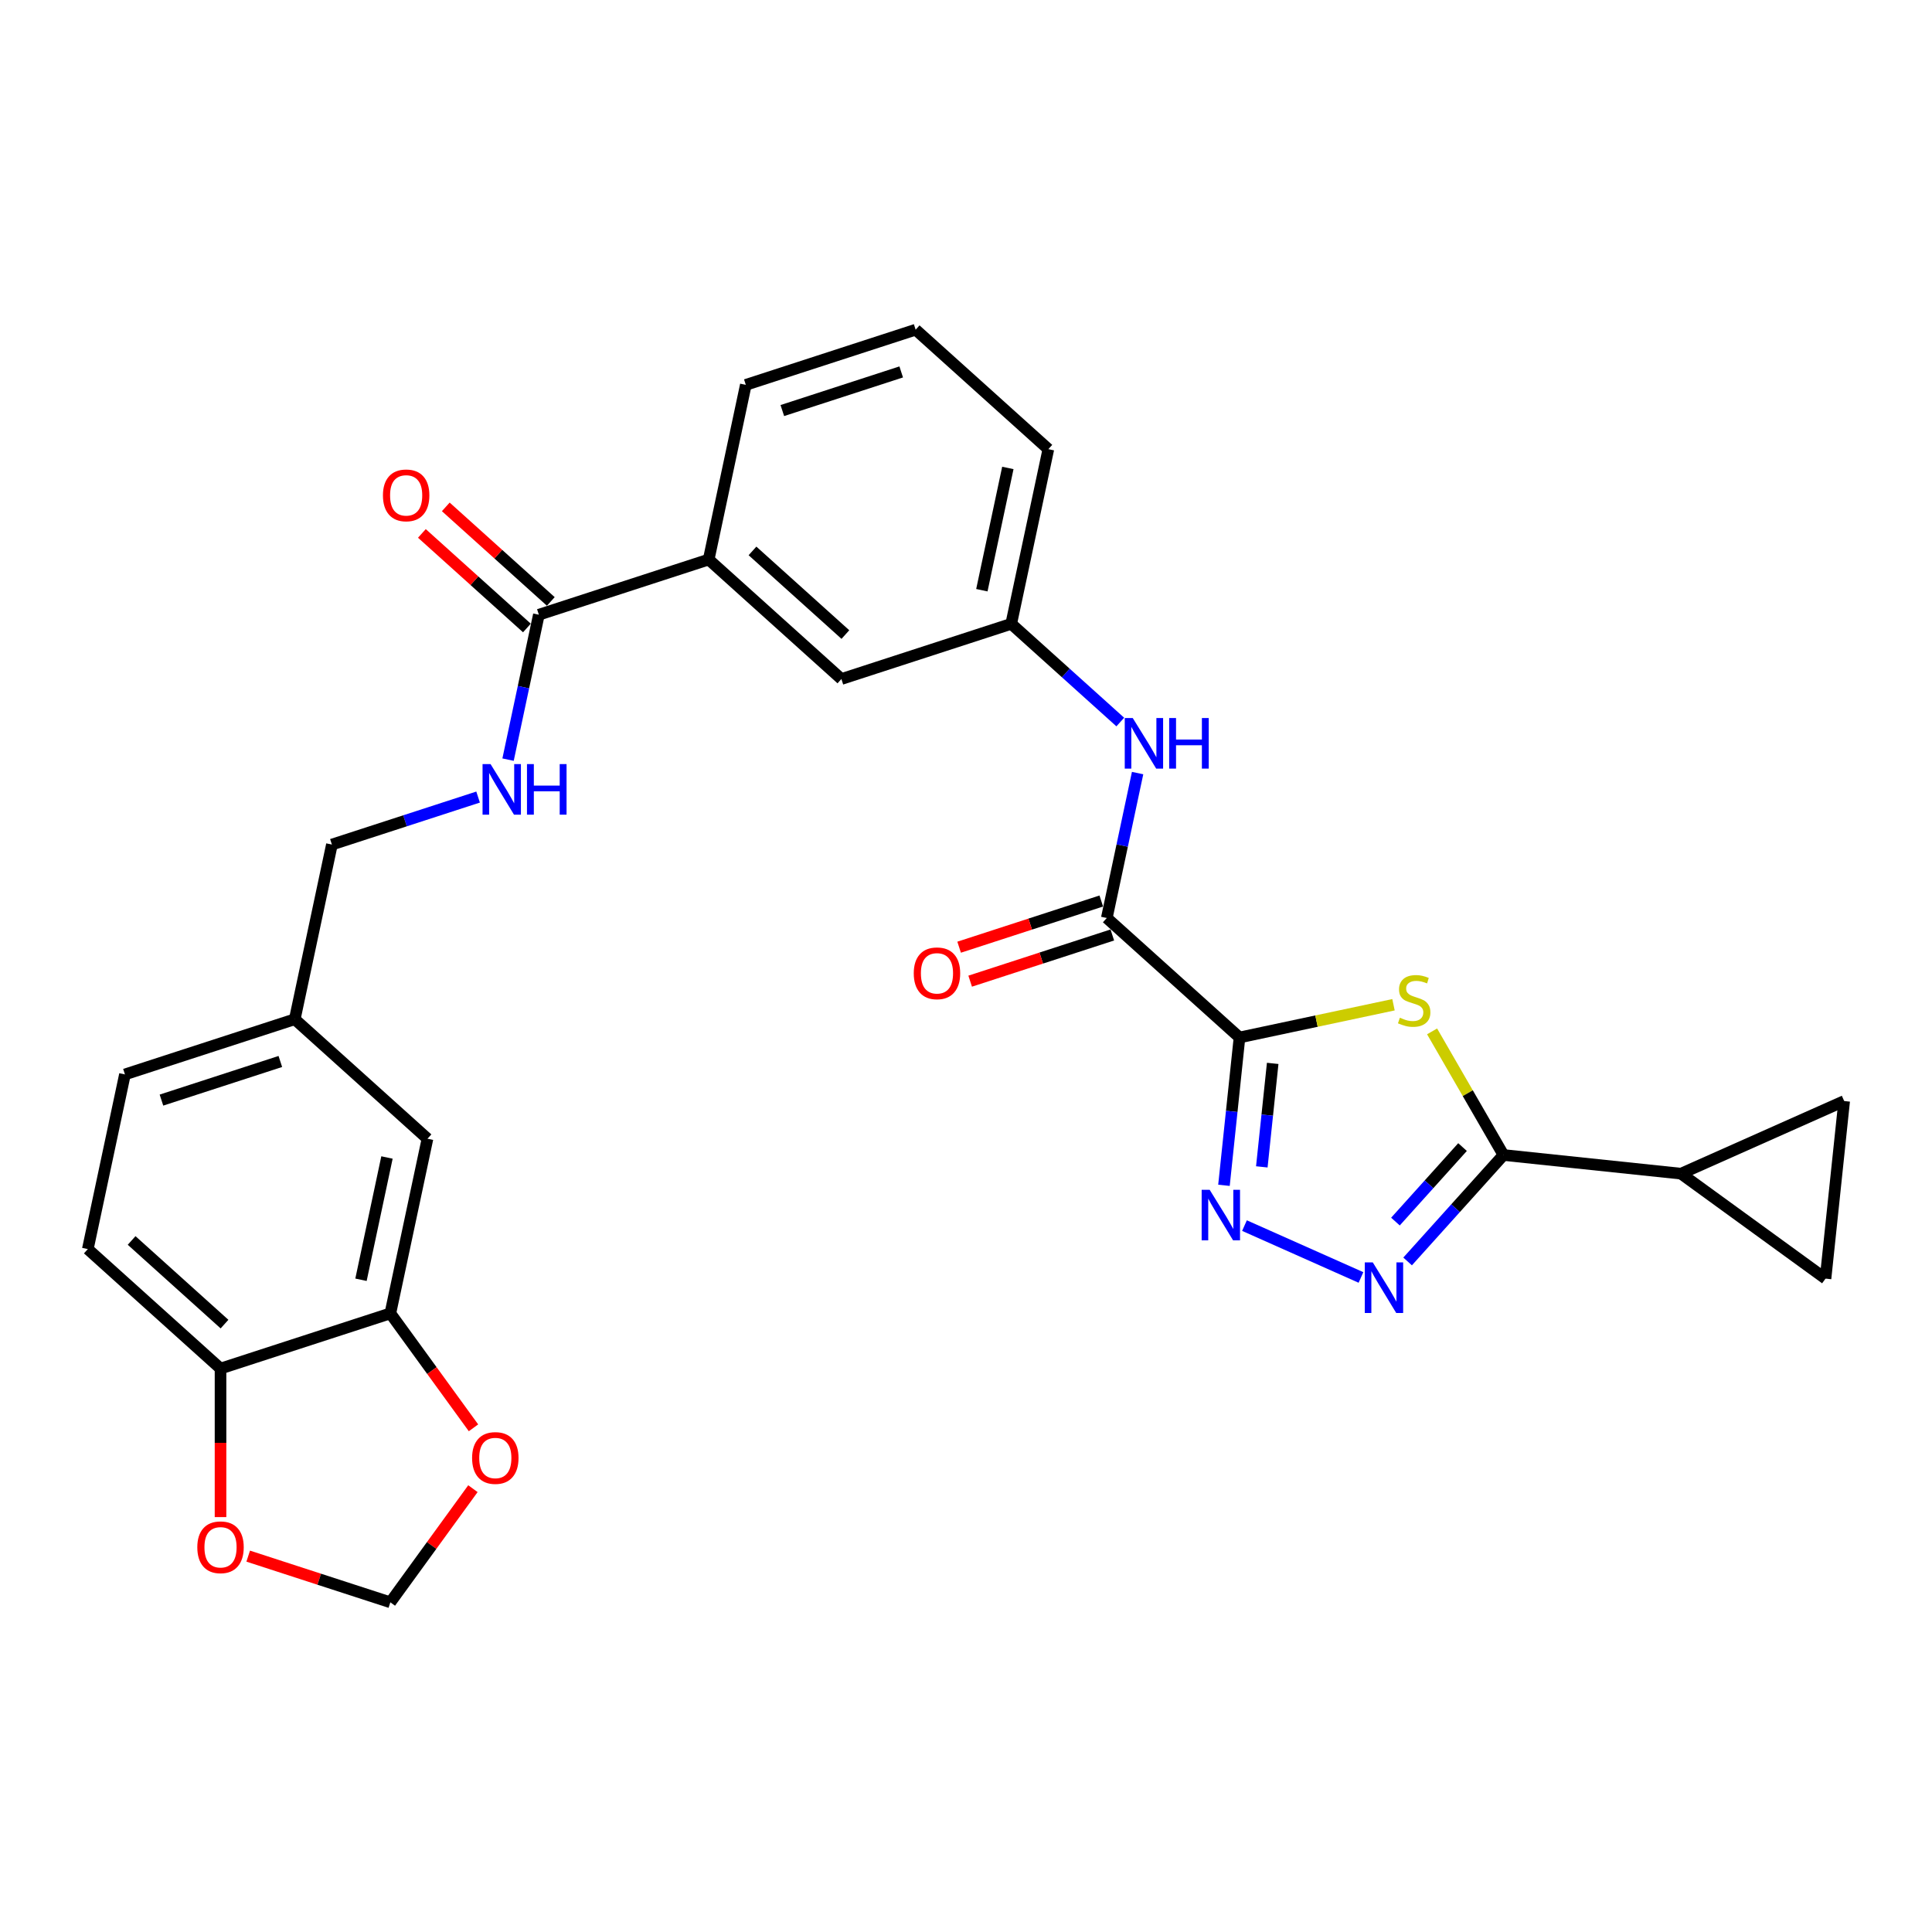 <?xml version='1.0' encoding='iso-8859-1'?>
<svg version='1.1' baseProfile='full'
              xmlns='http://www.w3.org/2000/svg'
                      xmlns:rdkit='http://www.rdkit.org/xml'
                      xmlns:xlink='http://www.w3.org/1999/xlink'
                  xml:space='preserve'
width='1000px' height='1000px' viewBox='0 0 1000 1000'>
<!-- END OF HEADER -->
<rect style='opacity:1.0;fill:#FFFFFF;stroke:none' width='1000' height='1000' x='0' y='0'> </rect>
<path class='bond-0' d='M 641.565,536.997 L 681.418,528.526' style='fill:none;fill-rule:evenodd;stroke:#000000;stroke-width:6px;stroke-linecap:butt;stroke-linejoin:miter;stroke-opacity:1' />
<path class='bond-0' d='M 681.418,528.526 L 721.27,520.056' style='fill:none;fill-rule:evenodd;stroke:#CCCC00;stroke-width:6px;stroke-linecap:butt;stroke-linejoin:miter;stroke-opacity:1' />
<path class='bond-1' d='M 641.565,536.997 L 637.544,575.259' style='fill:none;fill-rule:evenodd;stroke:#000000;stroke-width:6px;stroke-linecap:butt;stroke-linejoin:miter;stroke-opacity:1' />
<path class='bond-1' d='M 637.544,575.259 L 633.523,613.52' style='fill:none;fill-rule:evenodd;stroke:#0000FF;stroke-width:6px;stroke-linecap:butt;stroke-linejoin:miter;stroke-opacity:1' />
<path class='bond-1' d='M 658.743,550.408 L 655.928,577.191' style='fill:none;fill-rule:evenodd;stroke:#000000;stroke-width:6px;stroke-linecap:butt;stroke-linejoin:miter;stroke-opacity:1' />
<path class='bond-1' d='M 655.928,577.191 L 653.113,603.974' style='fill:none;fill-rule:evenodd;stroke:#0000FF;stroke-width:6px;stroke-linecap:butt;stroke-linejoin:miter;stroke-opacity:1' />
<path class='bond-4' d='M 641.565,536.997 L 572.878,475.151' style='fill:none;fill-rule:evenodd;stroke:#000000;stroke-width:6px;stroke-linecap:butt;stroke-linejoin:miter;stroke-opacity:1' />
<path class='bond-2' d='M 741.248,533.844 L 759.718,565.835' style='fill:none;fill-rule:evenodd;stroke:#CCCC00;stroke-width:6px;stroke-linecap:butt;stroke-linejoin:miter;stroke-opacity:1' />
<path class='bond-2' d='M 759.718,565.835 L 778.187,597.825' style='fill:none;fill-rule:evenodd;stroke:#000000;stroke-width:6px;stroke-linecap:butt;stroke-linejoin:miter;stroke-opacity:1' />
<path class='bond-3' d='M 644.142,634.367 L 704.438,661.213' style='fill:none;fill-rule:evenodd;stroke:#0000FF;stroke-width:6px;stroke-linecap:butt;stroke-linejoin:miter;stroke-opacity:1' />
<path class='bond-5' d='M 778.187,597.825 L 870.109,607.487' style='fill:none;fill-rule:evenodd;stroke:#000000;stroke-width:6px;stroke-linecap:butt;stroke-linejoin:miter;stroke-opacity:1' />
<path class='bond-29' d='M 778.187,597.825 L 753.383,625.373' style='fill:none;fill-rule:evenodd;stroke:#000000;stroke-width:6px;stroke-linecap:butt;stroke-linejoin:miter;stroke-opacity:1' />
<path class='bond-29' d='M 753.383,625.373 L 728.578,652.921' style='fill:none;fill-rule:evenodd;stroke:#0000FF;stroke-width:6px;stroke-linecap:butt;stroke-linejoin:miter;stroke-opacity:1' />
<path class='bond-29' d='M 757.008,593.72 L 739.645,613.004' style='fill:none;fill-rule:evenodd;stroke:#000000;stroke-width:6px;stroke-linecap:butt;stroke-linejoin:miter;stroke-opacity:1' />
<path class='bond-29' d='M 739.645,613.004 L 722.282,632.288' style='fill:none;fill-rule:evenodd;stroke:#0000FF;stroke-width:6px;stroke-linecap:butt;stroke-linejoin:miter;stroke-opacity:1' />
<path class='bond-7' d='M 572.878,475.151 L 580.85,437.646' style='fill:none;fill-rule:evenodd;stroke:#000000;stroke-width:6px;stroke-linecap:butt;stroke-linejoin:miter;stroke-opacity:1' />
<path class='bond-7' d='M 580.85,437.646 L 588.822,400.142' style='fill:none;fill-rule:evenodd;stroke:#0000FF;stroke-width:6px;stroke-linecap:butt;stroke-linejoin:miter;stroke-opacity:1' />
<path class='bond-17' d='M 570.022,466.361 L 533.233,478.314' style='fill:none;fill-rule:evenodd;stroke:#000000;stroke-width:6px;stroke-linecap:butt;stroke-linejoin:miter;stroke-opacity:1' />
<path class='bond-17' d='M 533.233,478.314 L 496.444,490.268' style='fill:none;fill-rule:evenodd;stroke:#FF0000;stroke-width:6px;stroke-linecap:butt;stroke-linejoin:miter;stroke-opacity:1' />
<path class='bond-17' d='M 575.734,483.942 L 538.946,495.895' style='fill:none;fill-rule:evenodd;stroke:#000000;stroke-width:6px;stroke-linecap:butt;stroke-linejoin:miter;stroke-opacity:1' />
<path class='bond-17' d='M 538.946,495.895 L 502.157,507.848' style='fill:none;fill-rule:evenodd;stroke:#FF0000;stroke-width:6px;stroke-linecap:butt;stroke-linejoin:miter;stroke-opacity:1' />
<path class='bond-8' d='M 870.109,607.487 L 954.545,569.893' style='fill:none;fill-rule:evenodd;stroke:#000000;stroke-width:6px;stroke-linecap:butt;stroke-linejoin:miter;stroke-opacity:1' />
<path class='bond-9' d='M 870.109,607.487 L 944.884,661.814' style='fill:none;fill-rule:evenodd;stroke:#000000;stroke-width:6px;stroke-linecap:butt;stroke-linejoin:miter;stroke-opacity:1' />
<path class='bond-6' d='M 278.913,318.174 L 366.817,289.613' style='fill:none;fill-rule:evenodd;stroke:#000000;stroke-width:6px;stroke-linecap:butt;stroke-linejoin:miter;stroke-opacity:1' />
<path class='bond-11' d='M 278.913,318.174 L 270.941,355.679' style='fill:none;fill-rule:evenodd;stroke:#000000;stroke-width:6px;stroke-linecap:butt;stroke-linejoin:miter;stroke-opacity:1' />
<path class='bond-11' d='M 270.941,355.679 L 262.969,393.184' style='fill:none;fill-rule:evenodd;stroke:#0000FF;stroke-width:6px;stroke-linecap:butt;stroke-linejoin:miter;stroke-opacity:1' />
<path class='bond-21' d='M 285.097,311.306 L 257.917,286.832' style='fill:none;fill-rule:evenodd;stroke:#000000;stroke-width:6px;stroke-linecap:butt;stroke-linejoin:miter;stroke-opacity:1' />
<path class='bond-21' d='M 257.917,286.832 L 230.737,262.359' style='fill:none;fill-rule:evenodd;stroke:#FF0000;stroke-width:6px;stroke-linecap:butt;stroke-linejoin:miter;stroke-opacity:1' />
<path class='bond-21' d='M 272.728,325.043 L 245.548,300.57' style='fill:none;fill-rule:evenodd;stroke:#000000;stroke-width:6px;stroke-linecap:butt;stroke-linejoin:miter;stroke-opacity:1' />
<path class='bond-21' d='M 245.548,300.57 L 218.367,276.096' style='fill:none;fill-rule:evenodd;stroke:#FF0000;stroke-width:6px;stroke-linecap:butt;stroke-linejoin:miter;stroke-opacity:1' />
<path class='bond-18' d='M 579.858,373.725 L 551.633,348.311' style='fill:none;fill-rule:evenodd;stroke:#0000FF;stroke-width:6px;stroke-linecap:butt;stroke-linejoin:miter;stroke-opacity:1' />
<path class='bond-18' d='M 551.633,348.311 L 523.408,322.897' style='fill:none;fill-rule:evenodd;stroke:#000000;stroke-width:6px;stroke-linecap:butt;stroke-linejoin:miter;stroke-opacity:1' />
<path class='bond-30' d='M 954.545,569.893 L 944.884,661.814' style='fill:none;fill-rule:evenodd;stroke:#000000;stroke-width:6px;stroke-linecap:butt;stroke-linejoin:miter;stroke-opacity:1' />
<path class='bond-10' d='M 202.046,679.806 L 221.262,589.398' style='fill:none;fill-rule:evenodd;stroke:#000000;stroke-width:6px;stroke-linecap:butt;stroke-linejoin:miter;stroke-opacity:1' />
<path class='bond-10' d='M 186.847,662.401 L 200.298,599.116' style='fill:none;fill-rule:evenodd;stroke:#000000;stroke-width:6px;stroke-linecap:butt;stroke-linejoin:miter;stroke-opacity:1' />
<path class='bond-14' d='M 202.046,679.806 L 223.562,709.421' style='fill:none;fill-rule:evenodd;stroke:#000000;stroke-width:6px;stroke-linecap:butt;stroke-linejoin:miter;stroke-opacity:1' />
<path class='bond-14' d='M 223.562,709.421 L 245.078,739.035' style='fill:none;fill-rule:evenodd;stroke:#FF0000;stroke-width:6px;stroke-linecap:butt;stroke-linejoin:miter;stroke-opacity:1' />
<path class='bond-32' d='M 202.046,679.806 L 114.142,708.368' style='fill:none;fill-rule:evenodd;stroke:#000000;stroke-width:6px;stroke-linecap:butt;stroke-linejoin:miter;stroke-opacity:1' />
<path class='bond-24' d='M 247.459,412.558 L 209.625,424.851' style='fill:none;fill-rule:evenodd;stroke:#0000FF;stroke-width:6px;stroke-linecap:butt;stroke-linejoin:miter;stroke-opacity:1' />
<path class='bond-24' d='M 209.625,424.851 L 171.792,437.144' style='fill:none;fill-rule:evenodd;stroke:#000000;stroke-width:6px;stroke-linecap:butt;stroke-linejoin:miter;stroke-opacity:1' />
<path class='bond-12' d='M 366.817,289.613 L 435.504,351.459' style='fill:none;fill-rule:evenodd;stroke:#000000;stroke-width:6px;stroke-linecap:butt;stroke-linejoin:miter;stroke-opacity:1' />
<path class='bond-12' d='M 389.489,285.152 L 437.57,328.444' style='fill:none;fill-rule:evenodd;stroke:#000000;stroke-width:6px;stroke-linecap:butt;stroke-linejoin:miter;stroke-opacity:1' />
<path class='bond-31' d='M 366.817,289.613 L 386.034,199.205' style='fill:none;fill-rule:evenodd;stroke:#000000;stroke-width:6px;stroke-linecap:butt;stroke-linejoin:miter;stroke-opacity:1' />
<path class='bond-13' d='M 114.142,708.368 L 45.455,646.521' style='fill:none;fill-rule:evenodd;stroke:#000000;stroke-width:6px;stroke-linecap:butt;stroke-linejoin:miter;stroke-opacity:1' />
<path class='bond-13' d='M 116.208,685.353 L 68.127,642.061' style='fill:none;fill-rule:evenodd;stroke:#000000;stroke-width:6px;stroke-linecap:butt;stroke-linejoin:miter;stroke-opacity:1' />
<path class='bond-15' d='M 114.142,708.368 L 114.142,746.808' style='fill:none;fill-rule:evenodd;stroke:#000000;stroke-width:6px;stroke-linecap:butt;stroke-linejoin:miter;stroke-opacity:1' />
<path class='bond-15' d='M 114.142,746.808 L 114.142,785.249' style='fill:none;fill-rule:evenodd;stroke:#FF0000;stroke-width:6px;stroke-linecap:butt;stroke-linejoin:miter;stroke-opacity:1' />
<path class='bond-16' d='M 244.783,770.535 L 223.414,799.946' style='fill:none;fill-rule:evenodd;stroke:#FF0000;stroke-width:6px;stroke-linecap:butt;stroke-linejoin:miter;stroke-opacity:1' />
<path class='bond-16' d='M 223.414,799.946 L 202.046,829.357' style='fill:none;fill-rule:evenodd;stroke:#000000;stroke-width:6px;stroke-linecap:butt;stroke-linejoin:miter;stroke-opacity:1' />
<path class='bond-33' d='M 128.468,805.45 L 165.257,817.404' style='fill:none;fill-rule:evenodd;stroke:#FF0000;stroke-width:6px;stroke-linecap:butt;stroke-linejoin:miter;stroke-opacity:1' />
<path class='bond-33' d='M 165.257,817.404 L 202.046,829.357' style='fill:none;fill-rule:evenodd;stroke:#000000;stroke-width:6px;stroke-linecap:butt;stroke-linejoin:miter;stroke-opacity:1' />
<path class='bond-19' d='M 523.408,322.897 L 435.504,351.459' style='fill:none;fill-rule:evenodd;stroke:#000000;stroke-width:6px;stroke-linecap:butt;stroke-linejoin:miter;stroke-opacity:1' />
<path class='bond-28' d='M 523.408,322.897 L 542.625,232.489' style='fill:none;fill-rule:evenodd;stroke:#000000;stroke-width:6px;stroke-linecap:butt;stroke-linejoin:miter;stroke-opacity:1' />
<path class='bond-28' d='M 508.209,305.492 L 521.661,242.207' style='fill:none;fill-rule:evenodd;stroke:#000000;stroke-width:6px;stroke-linecap:butt;stroke-linejoin:miter;stroke-opacity:1' />
<path class='bond-20' d='M 221.262,589.398 L 152.575,527.552' style='fill:none;fill-rule:evenodd;stroke:#000000;stroke-width:6px;stroke-linecap:butt;stroke-linejoin:miter;stroke-opacity:1' />
<path class='bond-22' d='M 45.455,646.521 L 64.671,556.114' style='fill:none;fill-rule:evenodd;stroke:#000000;stroke-width:6px;stroke-linecap:butt;stroke-linejoin:miter;stroke-opacity:1' />
<path class='bond-23' d='M 152.575,527.552 L 171.792,437.144' style='fill:none;fill-rule:evenodd;stroke:#000000;stroke-width:6px;stroke-linecap:butt;stroke-linejoin:miter;stroke-opacity:1' />
<path class='bond-25' d='M 152.575,527.552 L 64.671,556.114' style='fill:none;fill-rule:evenodd;stroke:#000000;stroke-width:6px;stroke-linecap:butt;stroke-linejoin:miter;stroke-opacity:1' />
<path class='bond-25' d='M 145.102,549.417 L 83.569,569.41' style='fill:none;fill-rule:evenodd;stroke:#000000;stroke-width:6px;stroke-linecap:butt;stroke-linejoin:miter;stroke-opacity:1' />
<path class='bond-26' d='M 386.034,199.205 L 473.938,170.643' style='fill:none;fill-rule:evenodd;stroke:#000000;stroke-width:6px;stroke-linecap:butt;stroke-linejoin:miter;stroke-opacity:1' />
<path class='bond-26' d='M 404.932,212.501 L 466.464,192.508' style='fill:none;fill-rule:evenodd;stroke:#000000;stroke-width:6px;stroke-linecap:butt;stroke-linejoin:miter;stroke-opacity:1' />
<path class='bond-27' d='M 473.938,170.643 L 542.625,232.489' style='fill:none;fill-rule:evenodd;stroke:#000000;stroke-width:6px;stroke-linecap:butt;stroke-linejoin:miter;stroke-opacity:1' />
<path  class='atom-1' d='M 724.579 526.765
Q 724.875 526.875, 726.095 527.393
Q 727.315 527.911, 728.646 528.243
Q 730.014 528.539, 731.345 528.539
Q 733.822 528.539, 735.264 527.356
Q 736.706 526.136, 736.706 524.029
Q 736.706 522.587, 735.966 521.699
Q 735.264 520.812, 734.155 520.332
Q 733.046 519.851, 731.197 519.296
Q 728.868 518.594, 727.463 517.928
Q 726.095 517.263, 725.097 515.858
Q 724.135 514.453, 724.135 512.087
Q 724.135 508.797, 726.354 506.763
Q 728.609 504.73, 733.046 504.73
Q 736.077 504.73, 739.515 506.172
L 738.665 509.018
Q 735.523 507.724, 733.156 507.724
Q 730.605 507.724, 729.201 508.797
Q 727.796 509.832, 727.833 511.643
Q 727.833 513.048, 728.535 513.899
Q 729.274 514.749, 730.31 515.23
Q 731.382 515.71, 733.156 516.265
Q 735.523 517.004, 736.927 517.744
Q 738.332 518.483, 739.331 519.999
Q 740.366 521.478, 740.366 524.029
Q 740.366 527.652, 737.926 529.611
Q 735.523 531.534, 731.493 531.534
Q 729.164 531.534, 727.389 531.016
Q 725.651 530.536, 723.581 529.685
L 724.579 526.765
' fill='#CCCC00'/>
<path  class='atom-2' d='M 626.118 615.831
L 634.695 629.695
Q 635.546 631.063, 636.914 633.54
Q 638.282 636.017, 638.356 636.165
L 638.356 615.831
L 641.831 615.831
L 641.831 642.006
L 638.245 642.006
L 629.039 626.848
Q 627.967 625.074, 626.821 623.04
Q 625.711 621.007, 625.379 620.378
L 625.379 642.006
L 621.977 642.006
L 621.977 615.831
L 626.118 615.831
' fill='#0000FF'/>
<path  class='atom-4' d='M 710.555 653.425
L 719.132 667.289
Q 719.983 668.657, 721.351 671.134
Q 722.719 673.611, 722.792 673.759
L 722.792 653.425
L 726.268 653.425
L 726.268 679.6
L 722.682 679.6
L 713.476 664.442
Q 712.404 662.667, 711.257 660.634
Q 710.148 658.601, 709.816 657.972
L 709.816 679.6
L 706.414 679.6
L 706.414 653.425
L 710.555 653.425
' fill='#0000FF'/>
<path  class='atom-8' d='M 586.309 371.655
L 594.886 385.52
Q 595.737 386.888, 597.105 389.365
Q 598.473 391.842, 598.547 391.99
L 598.547 371.655
L 602.022 371.655
L 602.022 397.831
L 598.436 397.831
L 589.23 382.673
Q 588.158 380.898, 587.012 378.865
Q 585.902 376.831, 585.57 376.203
L 585.57 397.831
L 582.168 397.831
L 582.168 371.655
L 586.309 371.655
' fill='#0000FF'/>
<path  class='atom-8' d='M 605.164 371.655
L 608.714 371.655
L 608.714 382.784
L 622.097 382.784
L 622.097 371.655
L 625.646 371.655
L 625.646 397.831
L 622.097 397.831
L 622.097 385.741
L 608.714 385.741
L 608.714 397.831
L 605.164 397.831
L 605.164 371.655
' fill='#0000FF'/>
<path  class='atom-12' d='M 253.91 395.494
L 262.487 409.359
Q 263.338 410.727, 264.706 413.204
Q 266.074 415.681, 266.148 415.829
L 266.148 395.494
L 269.623 395.494
L 269.623 421.67
L 266.037 421.67
L 256.831 406.512
Q 255.759 404.737, 254.613 402.704
Q 253.503 400.67, 253.171 400.042
L 253.171 421.67
L 249.769 421.67
L 249.769 395.494
L 253.91 395.494
' fill='#0000FF'/>
<path  class='atom-12' d='M 272.765 395.494
L 276.315 395.494
L 276.315 406.623
L 289.698 406.623
L 289.698 395.494
L 293.247 395.494
L 293.247 421.67
L 289.698 421.67
L 289.698 409.58
L 276.315 409.58
L 276.315 421.67
L 272.765 421.67
L 272.765 395.494
' fill='#0000FF'/>
<path  class='atom-15' d='M 244.358 754.655
Q 244.358 748.37, 247.463 744.858
Q 250.569 741.346, 256.373 741.346
Q 262.178 741.346, 265.283 744.858
Q 268.389 748.37, 268.389 754.655
Q 268.389 761.014, 265.246 764.638
Q 262.104 768.224, 256.373 768.224
Q 250.606 768.224, 247.463 764.638
Q 244.358 761.051, 244.358 754.655
M 256.373 765.266
Q 260.366 765.266, 262.51 762.604
Q 264.692 759.905, 264.692 754.655
Q 264.692 749.516, 262.51 746.929
Q 260.366 744.304, 256.373 744.304
Q 252.38 744.304, 250.199 746.892
Q 248.055 749.48, 248.055 754.655
Q 248.055 759.942, 250.199 762.604
Q 252.38 765.266, 256.373 765.266
' fill='#FF0000'/>
<path  class='atom-16' d='M 102.126 800.869
Q 102.126 794.584, 105.232 791.072
Q 108.337 787.56, 114.142 787.56
Q 119.946 787.56, 123.052 791.072
Q 126.157 794.584, 126.157 800.869
Q 126.157 807.228, 123.015 810.852
Q 119.872 814.438, 114.142 814.438
Q 108.374 814.438, 105.232 810.852
Q 102.126 807.265, 102.126 800.869
M 114.142 811.48
Q 118.135 811.48, 120.279 808.818
Q 122.46 806.119, 122.46 800.869
Q 122.46 795.73, 120.279 793.142
Q 118.135 790.517, 114.142 790.517
Q 110.149 790.517, 107.968 793.105
Q 105.823 795.693, 105.823 800.869
Q 105.823 806.156, 107.968 808.818
Q 110.149 811.48, 114.142 811.48
' fill='#FF0000'/>
<path  class='atom-18' d='M 472.959 503.787
Q 472.959 497.502, 476.064 493.989
Q 479.17 490.477, 484.974 490.477
Q 490.779 490.477, 493.884 493.989
Q 496.99 497.502, 496.99 503.787
Q 496.99 510.146, 493.847 513.769
Q 490.705 517.355, 484.974 517.355
Q 479.207 517.355, 476.064 513.769
Q 472.959 510.183, 472.959 503.787
M 484.974 514.397
Q 488.967 514.397, 491.112 511.736
Q 493.293 509.037, 493.293 503.787
Q 493.293 498.648, 491.112 496.06
Q 488.967 493.435, 484.974 493.435
Q 480.981 493.435, 478.8 496.023
Q 476.656 498.611, 476.656 503.787
Q 476.656 509.074, 478.8 511.736
Q 480.981 514.397, 484.974 514.397
' fill='#FF0000'/>
<path  class='atom-22' d='M 198.21 256.402
Q 198.21 250.117, 201.316 246.605
Q 204.421 243.092, 210.226 243.092
Q 216.03 243.092, 219.136 246.605
Q 222.241 250.117, 222.241 256.402
Q 222.241 262.761, 219.099 266.384
Q 215.956 269.97, 210.226 269.97
Q 204.458 269.97, 201.316 266.384
Q 198.21 262.798, 198.21 256.402
M 210.226 267.013
Q 214.219 267.013, 216.363 264.351
Q 218.544 261.652, 218.544 256.402
Q 218.544 251.263, 216.363 248.675
Q 214.219 246.05, 210.226 246.05
Q 206.233 246.05, 204.052 248.638
Q 201.907 251.226, 201.907 256.402
Q 201.907 261.689, 204.052 264.351
Q 206.233 267.013, 210.226 267.013
' fill='#FF0000'/>
</svg>
